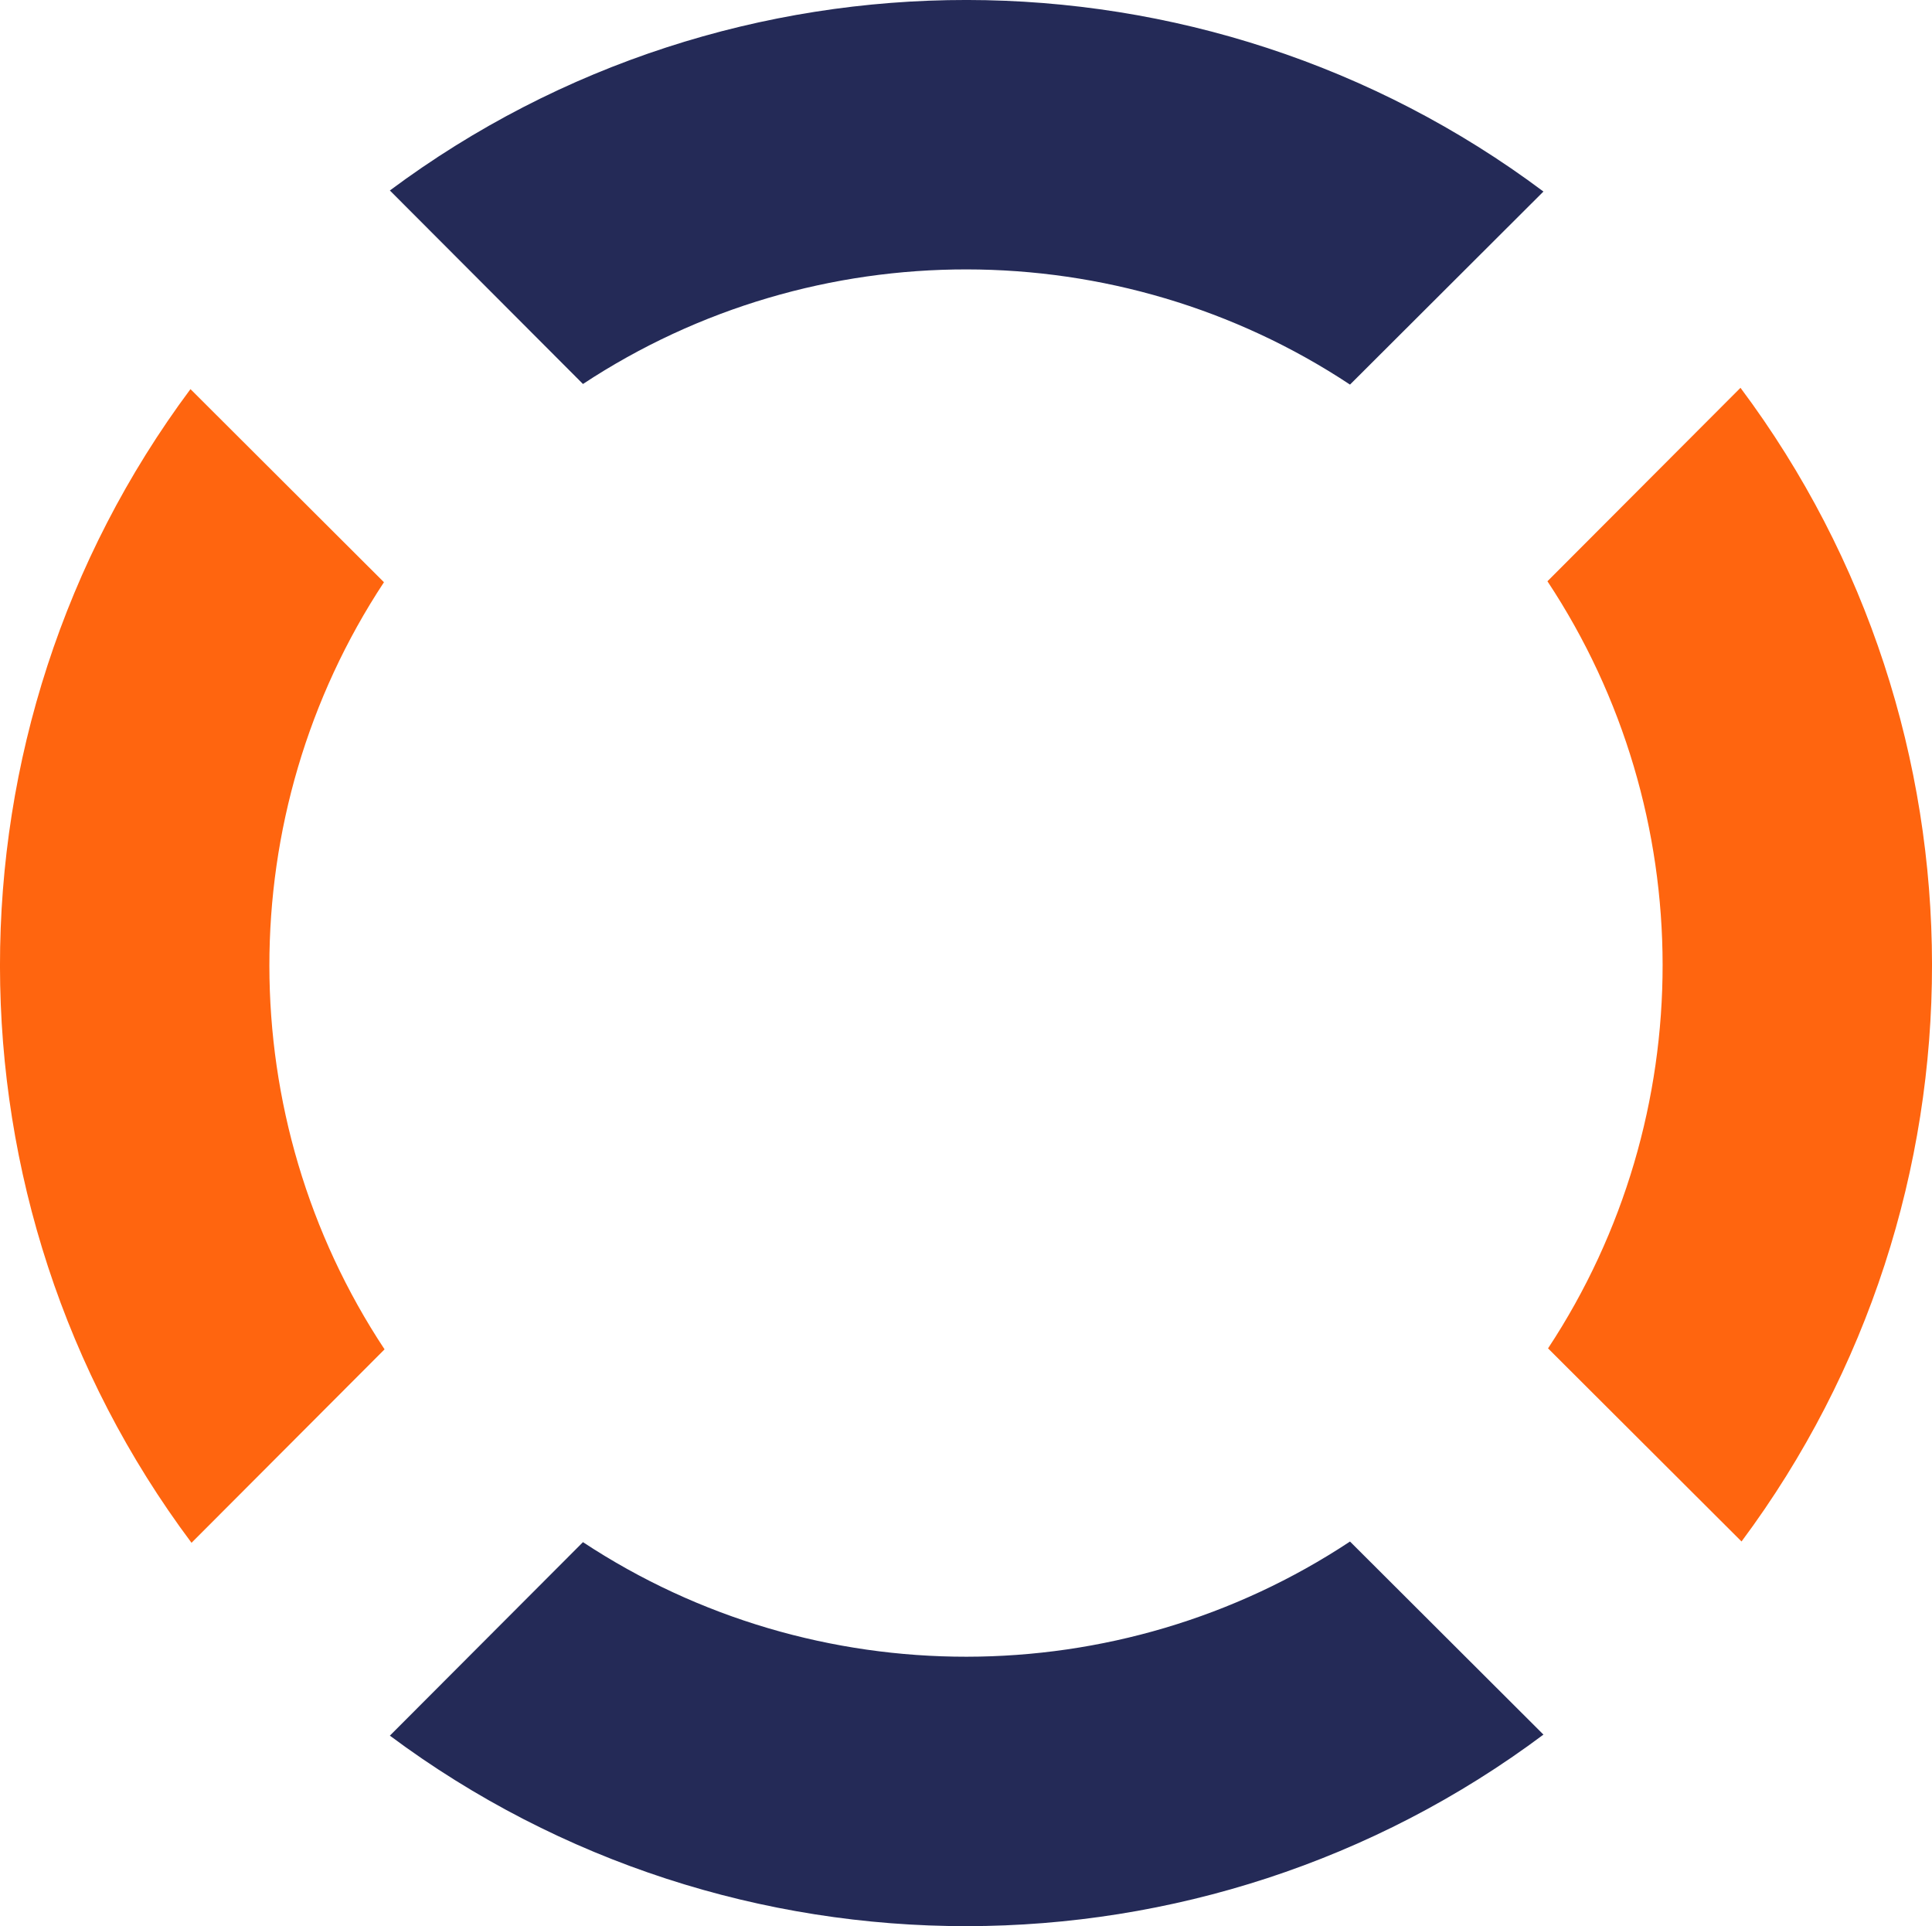 <svg xmlns="http://www.w3.org/2000/svg" id="Layer_1" data-name="Layer 1" viewBox="0 0 146.98 146.52"><defs><style>      .cls-1 {        fill: #242a57;      }      .cls-2 {        fill: #ff650f;      }    </style></defs><path class="cls-2" d="M29.26,102.65c-11.67-17.63-11.69-40.71-.05-58.36l-14.72-14.69c-19.35,25.98-19.32,61.82.08,87.76l14.69-14.72Z"></path><path class="cls-2" d="M117.72,44.21c11.67,17.63,11.69,40.71.05,58.36l14.72,14.69c19.35-25.98,19.32-61.82-.08-87.76l-14.69,14.72Z"></path><path class="cls-1" d="M102.71,117.26c-17.63,11.67-40.71,11.69-58.36.05l-14.69,14.72c25.98,19.35,61.82,19.32,87.76-.08l-14.72-14.69Z"></path><path class="cls-1" d="M102.71,29.26c-17.63-11.67-40.71-11.69-58.36-.05l-14.69-14.72c25.98-19.35,61.82-19.32,87.76.08l-14.72,14.69Z"></path></svg>